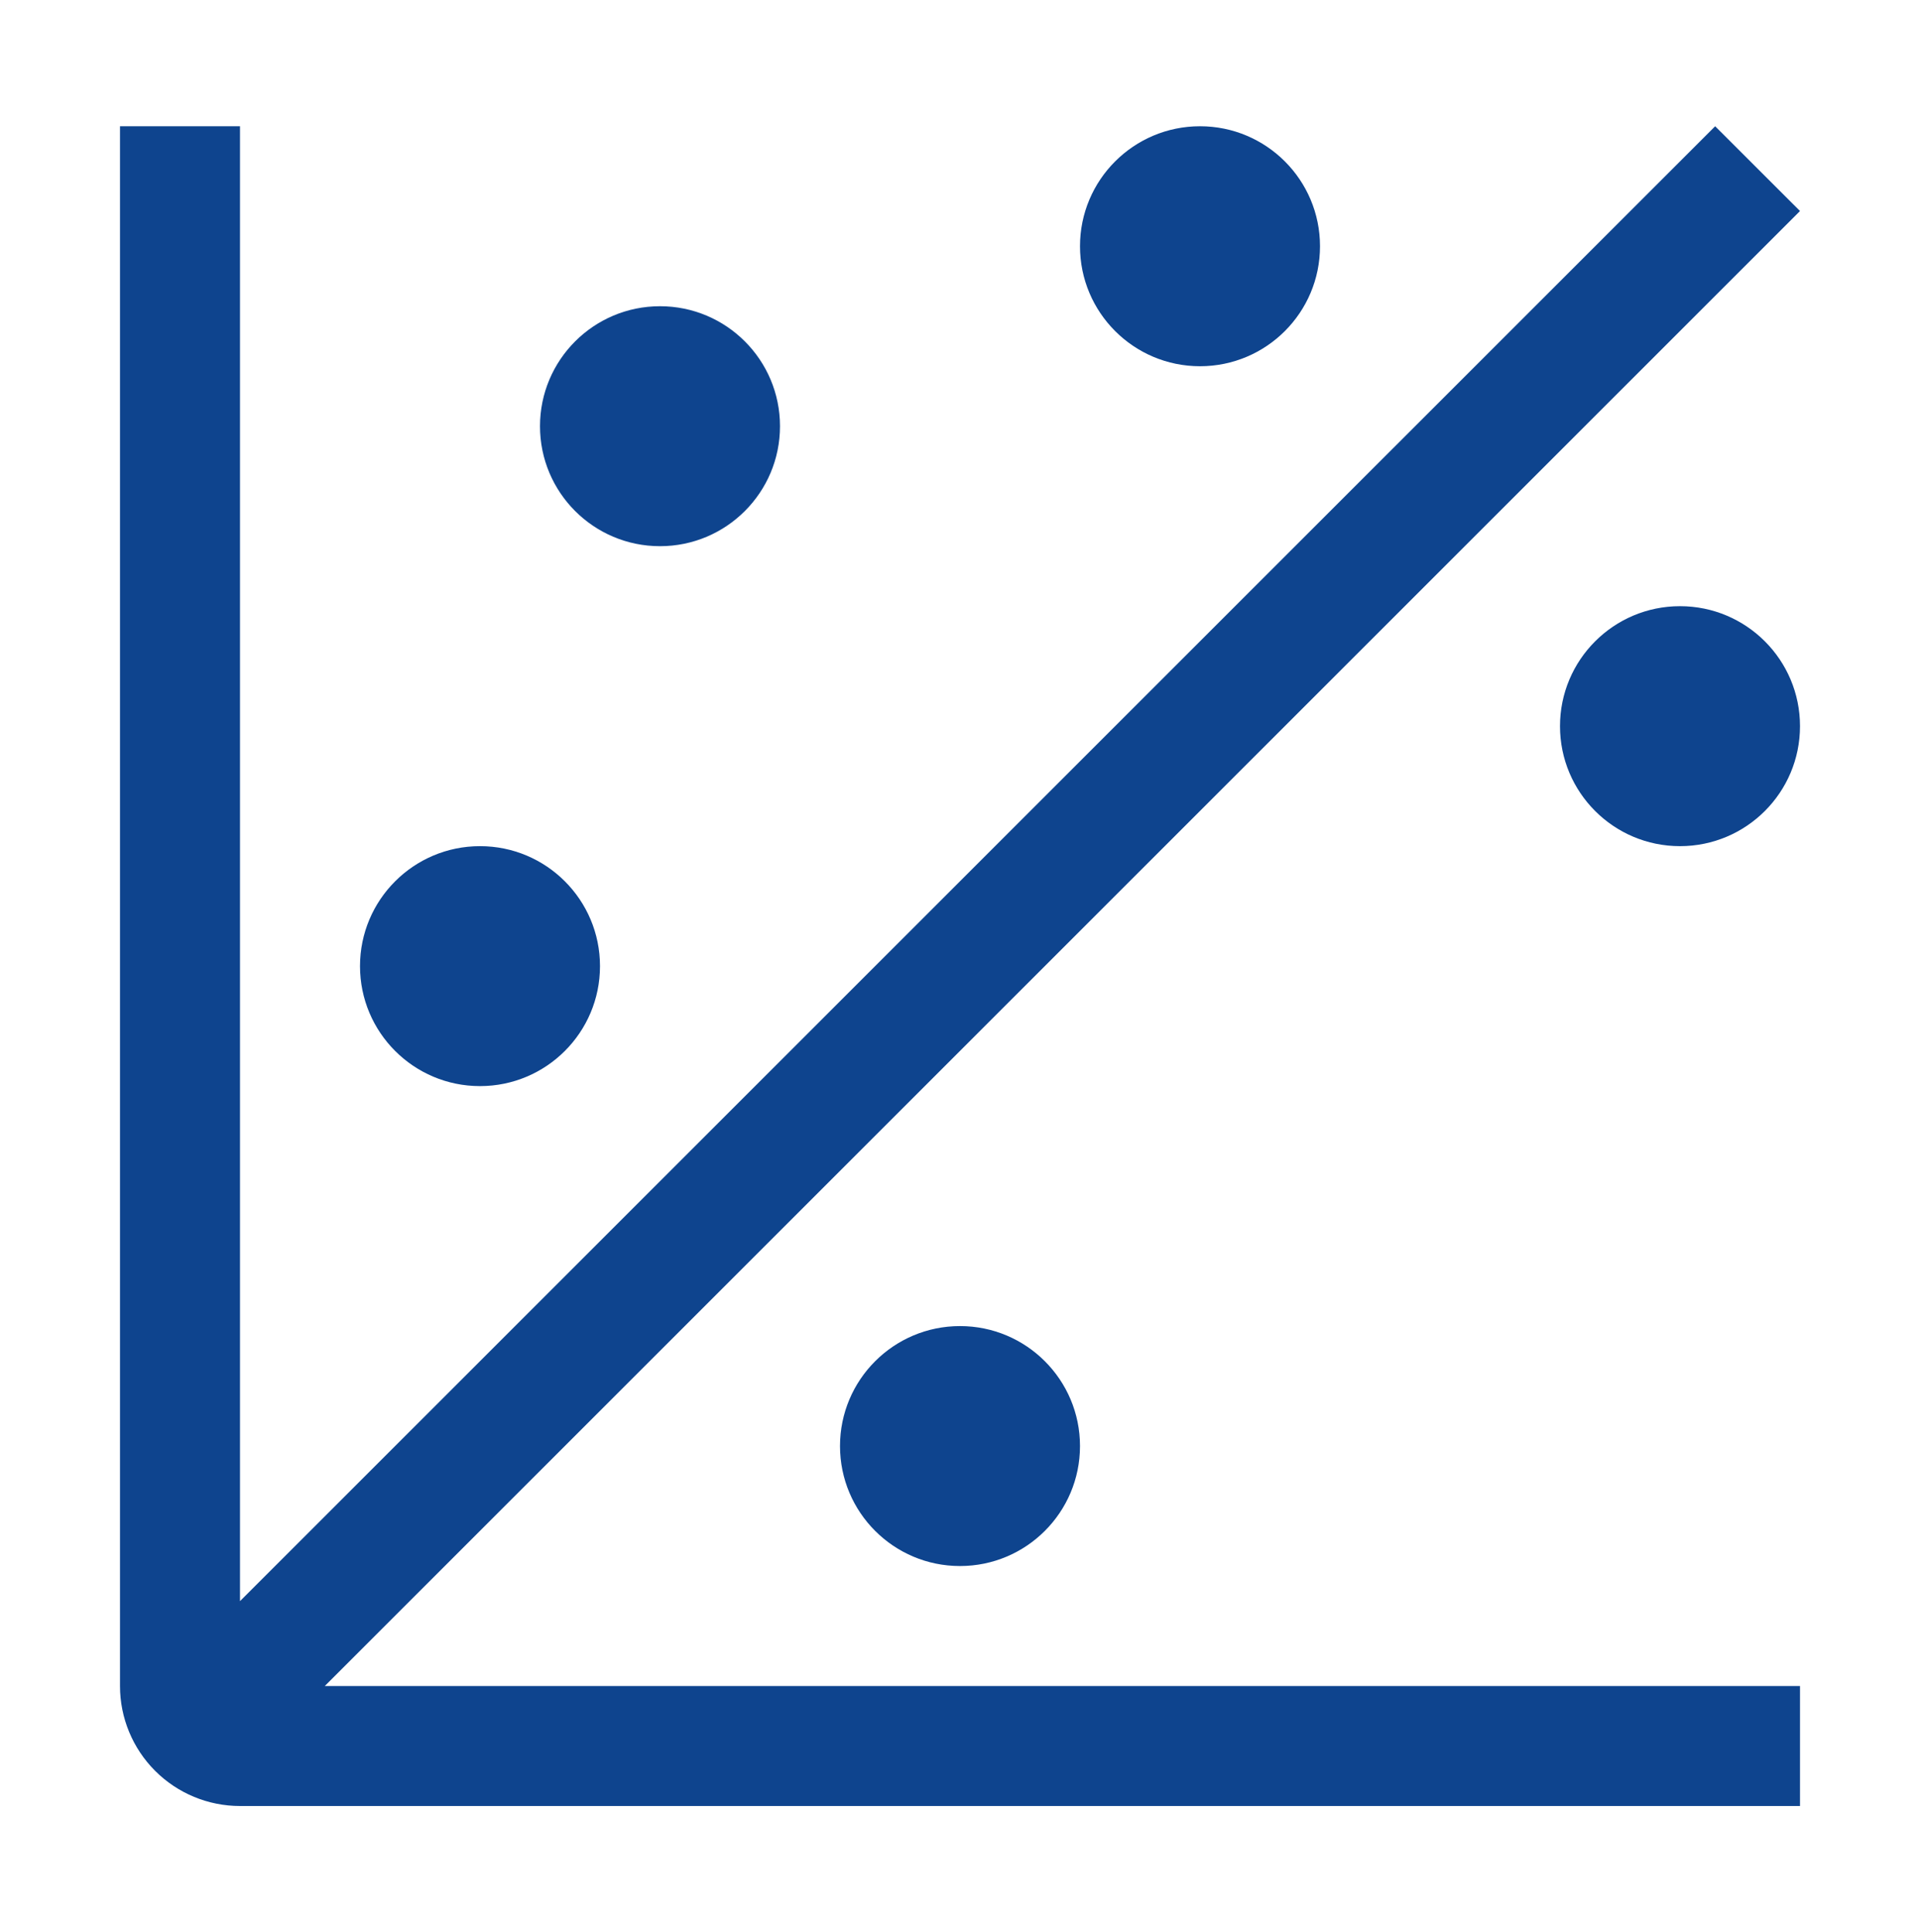 <svg width="153" height="154" viewBox="0 0 153 154" fill="none" xmlns="http://www.w3.org/2000/svg">
<path d="M95.625 29.188C100.906 29.188 105.188 24.906 105.188 19.625C105.188 14.344 100.906 10.062 95.625 10.062C90.344 10.062 86.062 14.344 86.062 19.625C86.062 24.906 90.344 29.188 95.625 29.188Z" fill="#0E448E"/>
<path d="M38.25 86.562C43.531 86.562 47.812 82.281 47.812 77C47.812 71.719 43.531 67.438 38.25 67.438C32.969 67.438 28.688 71.719 28.688 77C28.688 82.281 32.969 86.562 38.25 86.562Z" fill="#0E448E"/>
<path d="M133.875 67.438C139.156 67.438 143.438 63.156 143.438 57.875C143.438 52.594 139.156 48.312 133.875 48.312C128.594 48.312 124.312 52.594 124.312 57.875C124.312 63.156 128.594 67.438 133.875 67.438Z" fill="#0E448E"/>
<path d="M52.594 43.531C57.875 43.531 62.156 39.25 62.156 33.969C62.156 28.688 57.875 24.406 52.594 24.406C47.312 24.406 43.031 28.688 43.031 33.969C43.031 39.25 47.312 43.531 52.594 43.531Z" fill="#0E448E"/>
<path d="M76.5 124.812C81.781 124.812 86.062 120.531 86.062 115.25C86.062 109.969 81.781 105.688 76.5 105.688C71.219 105.688 66.938 109.969 66.938 115.25C66.938 120.531 71.219 124.812 76.5 124.812Z" fill="#0E448E"/>
<path d="M143.438 16.819L136.676 10.062L19.125 127.61V10.062H9.562V134.375C9.562 136.911 10.57 139.343 12.363 141.137C14.157 142.93 16.589 143.938 19.125 143.938H143.438V134.375H25.881L143.438 16.819Z" fill="#0E448E"/>
</svg>
